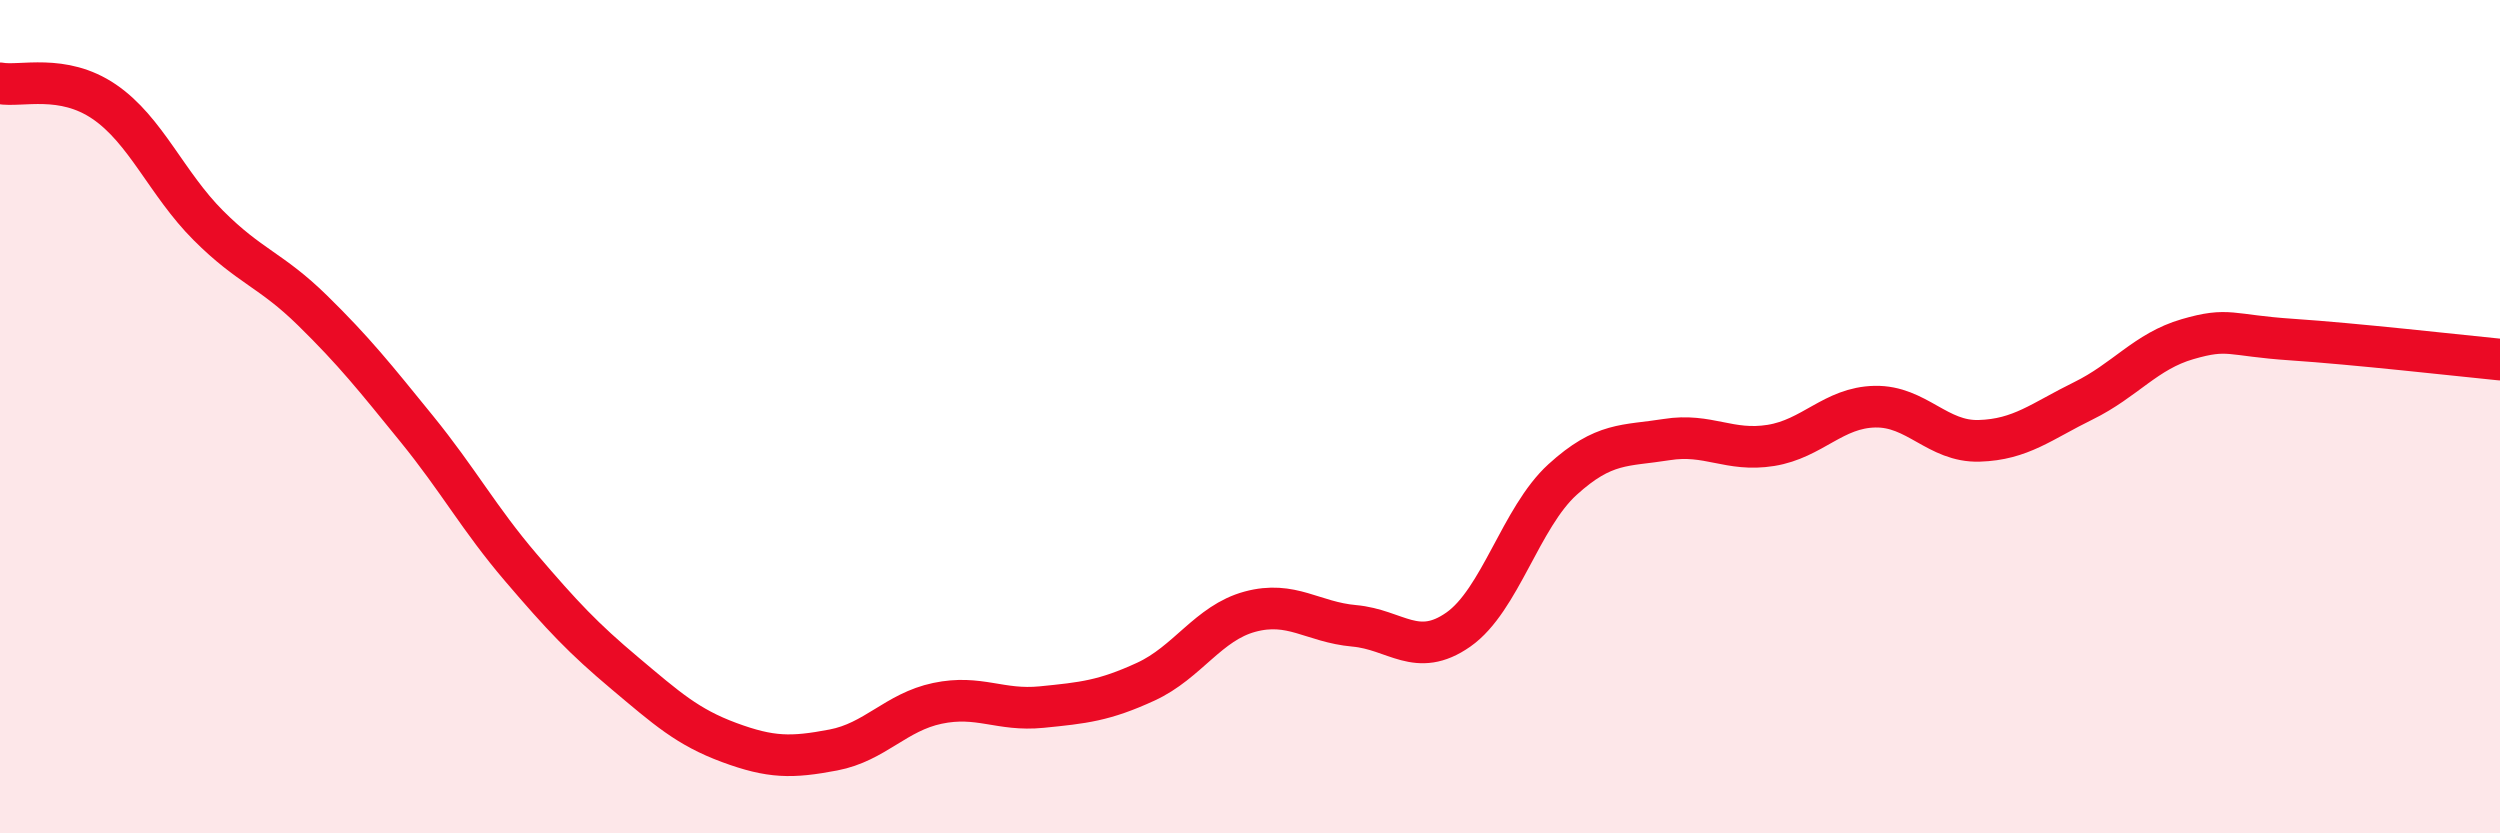
    <svg width="60" height="20" viewBox="0 0 60 20" xmlns="http://www.w3.org/2000/svg">
      <path
        d="M 0,2 C 0.5,2.09 1.5,1.76 2.5,2.44 C 3.5,3.12 4,4.41 5,5.41 C 6,6.41 6.5,6.47 7.5,7.45 C 8.5,8.43 9,9.06 10,10.29 C 11,11.52 11.5,12.45 12.5,13.62 C 13.5,14.79 14,15.32 15,16.16 C 16,17 16.5,17.45 17.5,17.82 C 18.5,18.19 19,18.19 20,18 C 21,17.81 21.5,17.09 22.5,16.88 C 23.5,16.67 24,17.07 25,16.97 C 26,16.87 26.5,16.82 27.5,16.36 C 28.5,15.9 29,14.95 30,14.68 C 31,14.41 31.5,14.93 32.5,15.02 C 33.5,15.11 34,15.81 35,15.11 C 36,14.41 36.5,12.42 37.5,11.51 C 38.5,10.6 39,10.71 40,10.55 C 41,10.39 41.5,10.85 42.5,10.69 C 43.5,10.53 44,9.78 45,9.76 C 46,9.74 46.5,10.61 47.5,10.58 C 48.5,10.55 49,10.11 50,9.62 C 51,9.13 51.5,8.43 52.5,8.14 C 53.5,7.85 53.5,8.05 55,8.15 C 56.5,8.25 59,8.53 60,8.63L60 20L0 20Z"
        fill="#EB0A25"
        opacity="0.1"
        stroke-linecap="round"
        stroke-linejoin="round"
      />
      <path
        d="M 0,2 C 0.5,2.09 1.5,1.76 2.5,2.44 C 3.5,3.12 4,4.41 5,5.41 C 6,6.41 6.5,6.47 7.5,7.45 C 8.5,8.43 9,9.06 10,10.29 C 11,11.52 11.5,12.45 12.5,13.62 C 13.5,14.79 14,15.32 15,16.16 C 16,17 16.5,17.45 17.5,17.82 C 18.5,18.19 19,18.19 20,18 C 21,17.81 21.5,17.09 22.5,16.88 C 23.5,16.67 24,17.07 25,16.97 C 26,16.87 26.5,16.82 27.5,16.36 C 28.5,15.9 29,14.95 30,14.68 C 31,14.41 31.5,14.93 32.5,15.02 C 33.5,15.11 34,15.81 35,15.11 C 36,14.41 36.5,12.42 37.5,11.51 C 38.5,10.6 39,10.71 40,10.55 C 41,10.39 41.5,10.85 42.5,10.69 C 43.5,10.53 44,9.78 45,9.76 C 46,9.74 46.5,10.61 47.5,10.58 C 48.5,10.55 49,10.11 50,9.62 C 51,9.13 51.5,8.43 52.5,8.14 C 53.5,7.85 53.5,8.05 55,8.15 C 56.5,8.25 59,8.53 60,8.63"
        stroke="#EB0A25"
        stroke-width="1"
        fill="none"
        stroke-linecap="round"
        stroke-linejoin="round"
      />
    </svg>
  